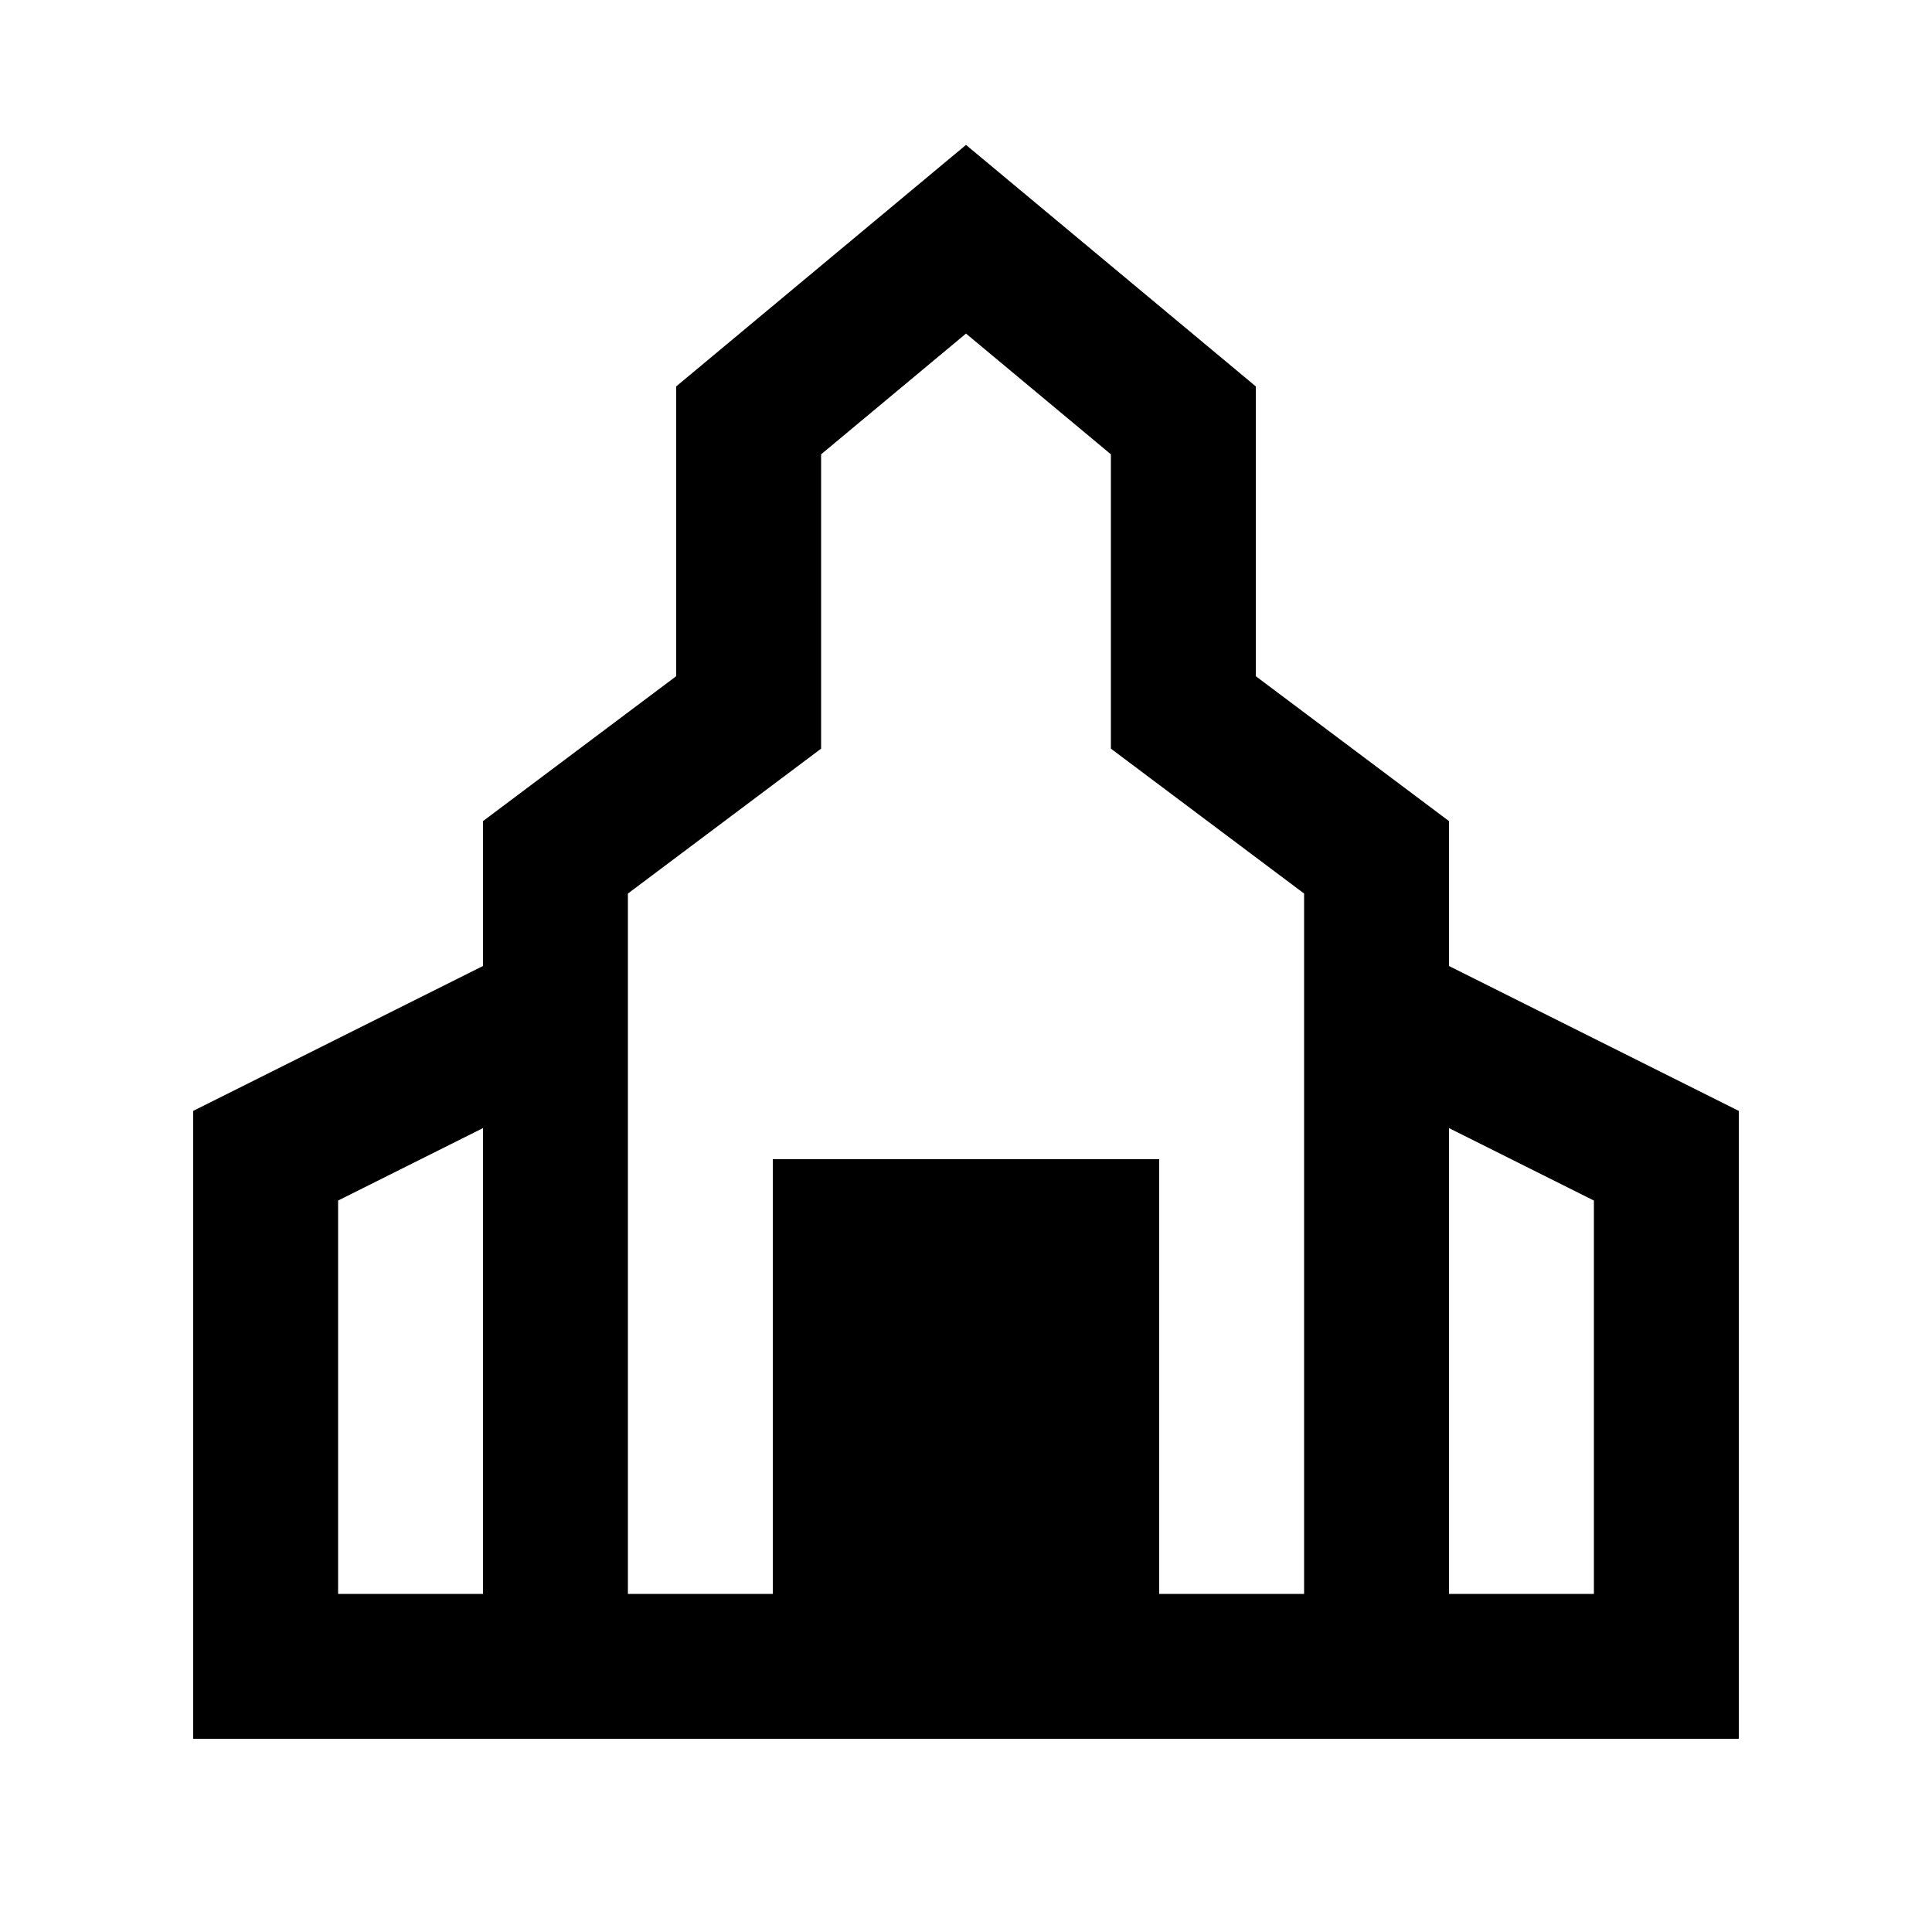 <svg xmlns="http://www.w3.org/2000/svg" viewBox="0 0 640 640"><!--! Font Awesome Pro 7.1.0 by @fontawesome - https://fontawesome.com License - https://fontawesome.com/license (Commercial License) Copyright 2025 Fonticons, Inc. --><path fill="currentColor" d="M160 272L224 224L224 128L320 48L416 128L416 224L480 272L480 320L576 368L576 576C-202.7 576 226.7 576 64 576C64 562.7 64 493.3 64 368L160 320L160 272zM432 296C397.9 270.4 376.5 254.4 368 248L368 150.5L320 110.5L272 150.5L272 248L208 296L208 528L256 528L256 384L384 384L384 528L432 528L432 296zM480 528L528 528L528 397.7L480 373.7L480 528zM160 528L160 373.7L112 397.7L112 528L144 528L144 528L160 528z"/></svg>